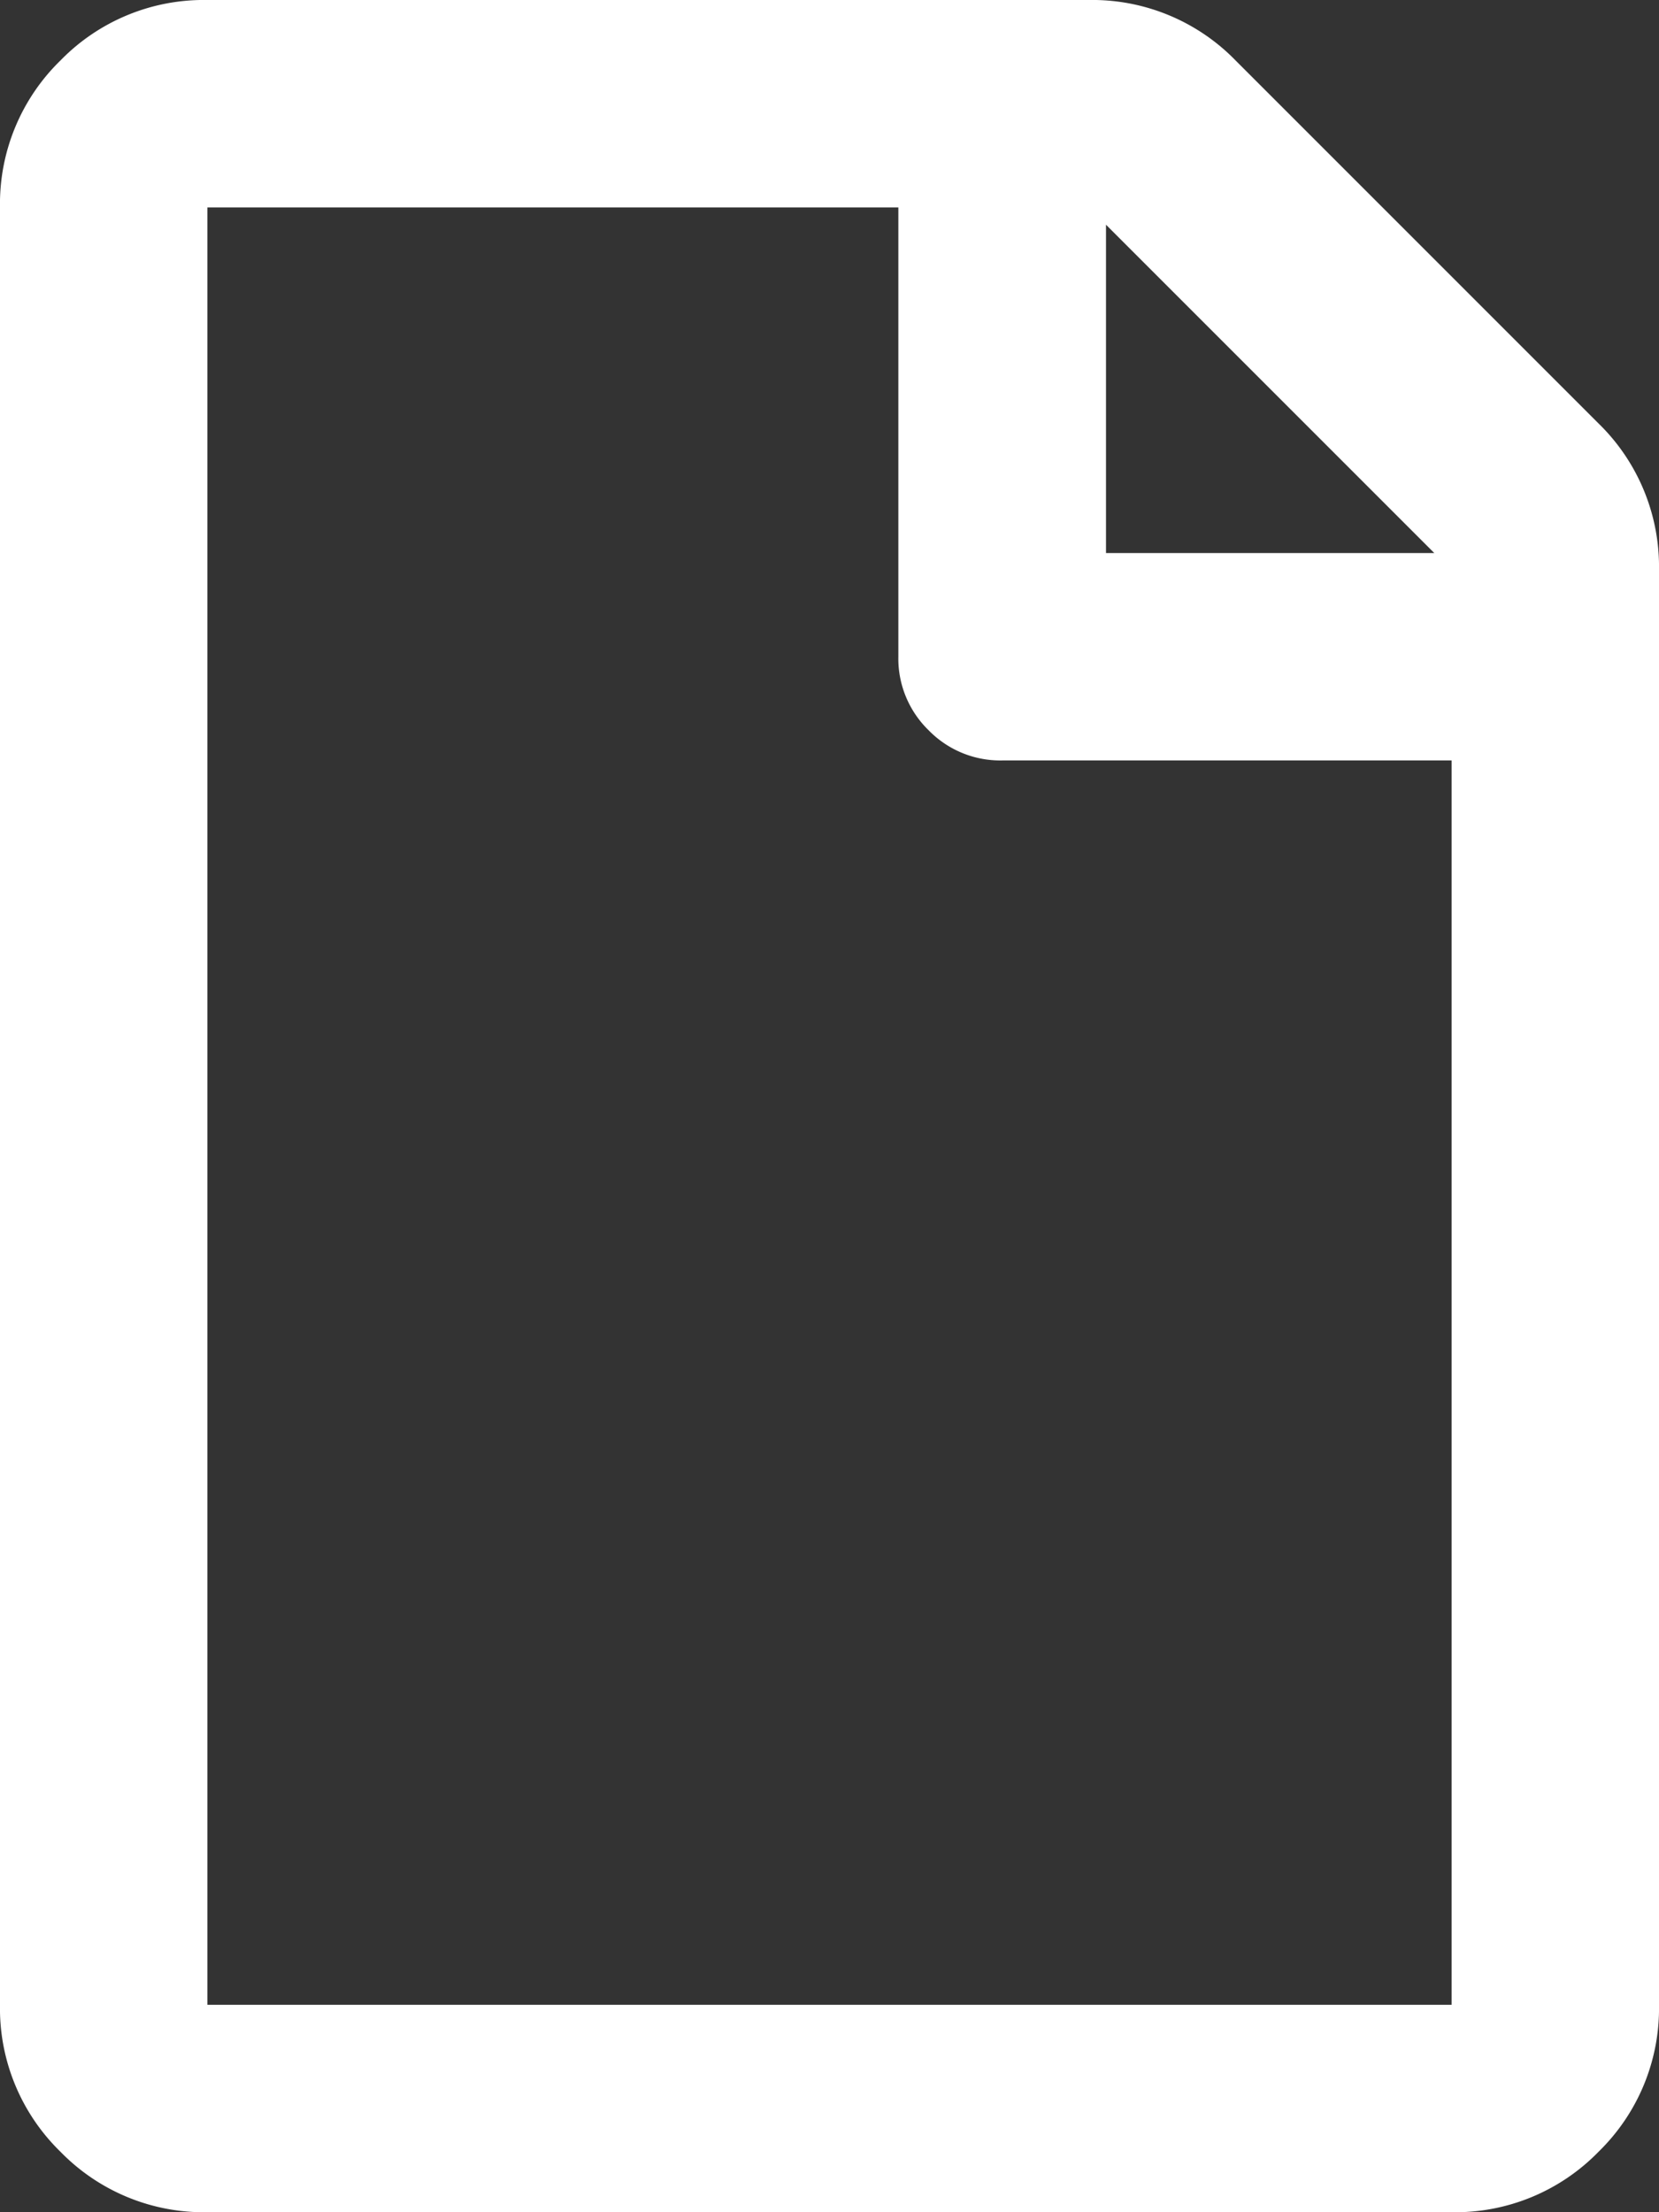<svg xmlns="http://www.w3.org/2000/svg" width="18" height="24" viewBox="0 0 18 24">
  <rect x="0" y="0" width="18" height="24" fill="#333333" stroke="none"/>
  <path id="Gen_icon" data-name="Gen icon" d="M17.344-16.406A2.17,2.17,0,0,1,18-14.812V.75a2.17,2.17,0,0,1-.656,1.594A2.17,2.17,0,0,1,15.75,3H2.25A2.17,2.17,0,0,1,.656,2.344,2.17,2.17,0,0,1,0,.75v-19.5a2.17,2.17,0,0,1,.656-1.594A2.17,2.17,0,0,1,2.25-21h9.562a2.17,2.17,0,0,1,1.594.656ZM15.562-15,12-18.562V-15ZM2.25.75h13.5v-13.5H10.875a1.085,1.085,0,0,1-.8-.328,1.085,1.085,0,0,1-.328-.8V-18.75H2.25Z" transform="translate(0 21)" fill="#fff"/>
</svg>
